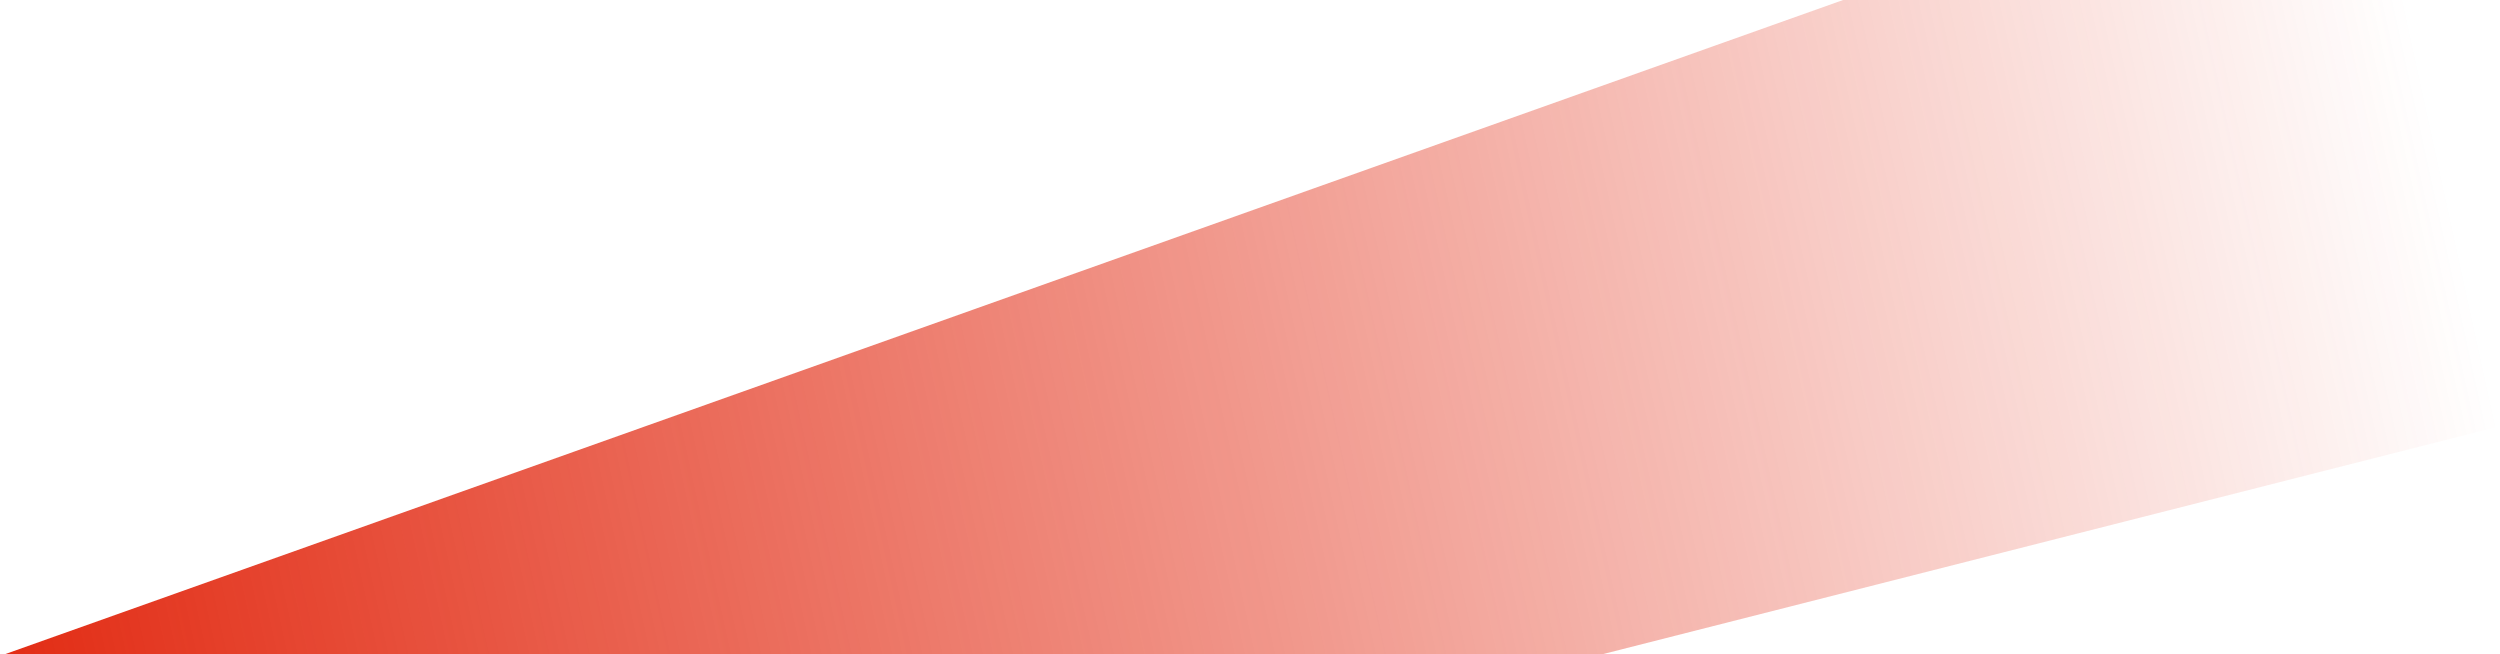<?xml version="1.0" encoding="UTF-8"?> <svg xmlns="http://www.w3.org/2000/svg" width="1314" height="344" viewBox="0 0 1314 344" fill="none"><g clip-path="url(#clip0_287_5854)"><g style="mix-blend-mode:hard-light"><path d="M-8.402 347.756C6.07 414.066 18.358 475.748 34.369 549.111L1314.08 223.982L1243.83 -97.902L-8.402 347.756Z" fill="url(#paint0_linear_287_5854)"></path></g></g><defs><linearGradient id="paint0_linear_287_5854" x1="10.498" y1="439.736" x2="1299.76" y2="158.358" gradientUnits="userSpaceOnUse"><stop stop-color="#E22B13"></stop><stop offset="1" stop-color="#E22B13" stop-opacity="0"></stop></linearGradient><clipPath id="clip0_287_5854"><rect width="1314" height="344" fill="white"></rect></clipPath></defs></svg> 
